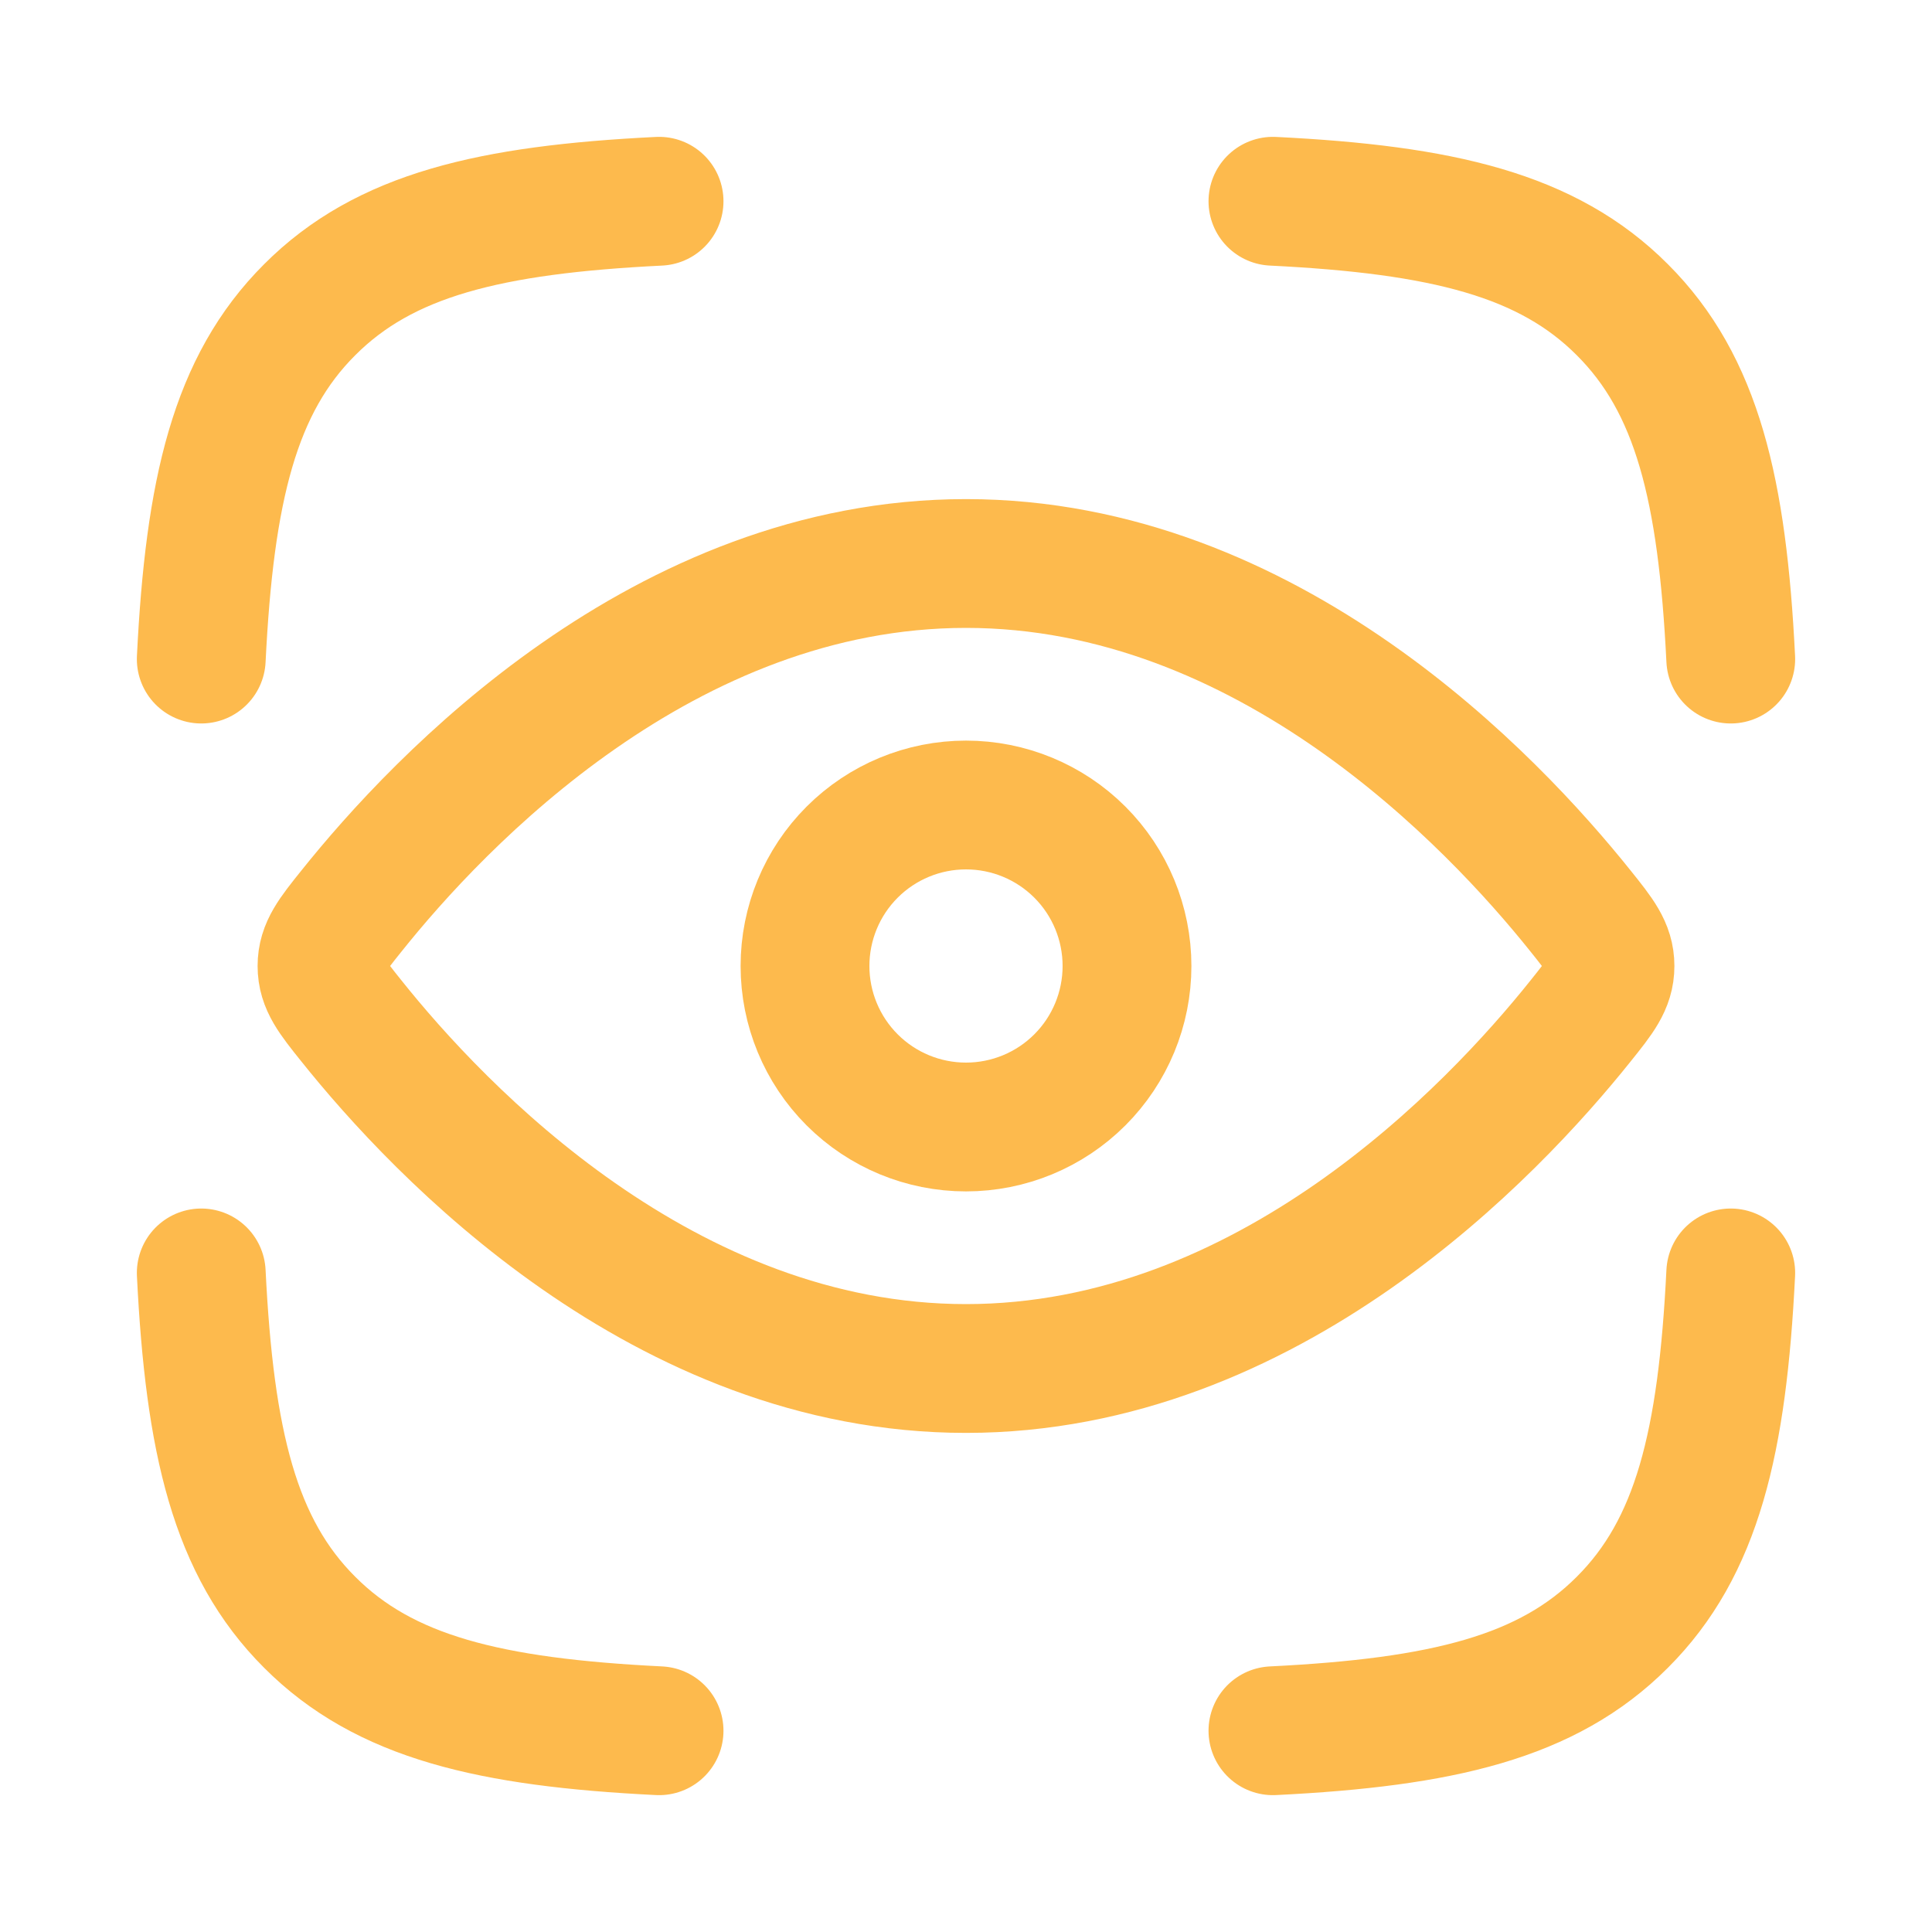 <svg width="30" height="30" viewBox="0 0 30 30" fill="none" xmlns="http://www.w3.org/2000/svg">
<path d="M3.125 10.234C3.255 7.609 3.644 5.971 4.809 4.809C5.971 3.644 7.609 3.255 10.234 3.125M26.875 10.234C26.745 7.609 26.356 5.971 25.191 4.809C24.029 3.644 22.391 3.255 19.766 3.125M19.766 26.875C22.391 26.745 24.029 26.356 25.191 25.191C26.356 24.029 26.745 22.391 26.875 19.766M10.234 26.875C7.609 26.745 5.971 26.356 4.809 25.191C3.644 24.029 3.255 22.391 3.125 19.766M24.544 14.148C24.848 14.527 25 14.719 25 15C25 15.281 24.848 15.473 24.544 15.852C23.177 17.562 19.689 21.25 15 21.25C10.311 21.25 6.822 17.562 5.456 15.852C5.152 15.473 5 15.281 5 15C5 14.719 5.152 14.527 5.456 14.148C6.822 12.438 10.311 8.75 15 8.75C19.689 8.75 23.177 12.438 24.544 14.148Z" stroke="#FDBA4D" stroke-width="2" stroke-linecap="round" stroke-linejoin="round"/>
<path d="M17.5 15C17.5 14.337 17.237 13.701 16.768 13.232C16.299 12.763 15.663 12.5 15 12.5C14.337 12.5 13.701 12.763 13.232 13.232C12.763 13.701 12.5 14.337 12.5 15C12.5 15.663 12.763 16.299 13.232 16.768C13.701 17.237 14.337 17.5 15 17.5C15.663 17.5 16.299 17.237 16.768 16.768C17.237 16.299 17.5 15.663 17.5 15Z" stroke="#FDBA4D" stroke-width="2" stroke-linecap="round" stroke-linejoin="round"/>
</svg>
